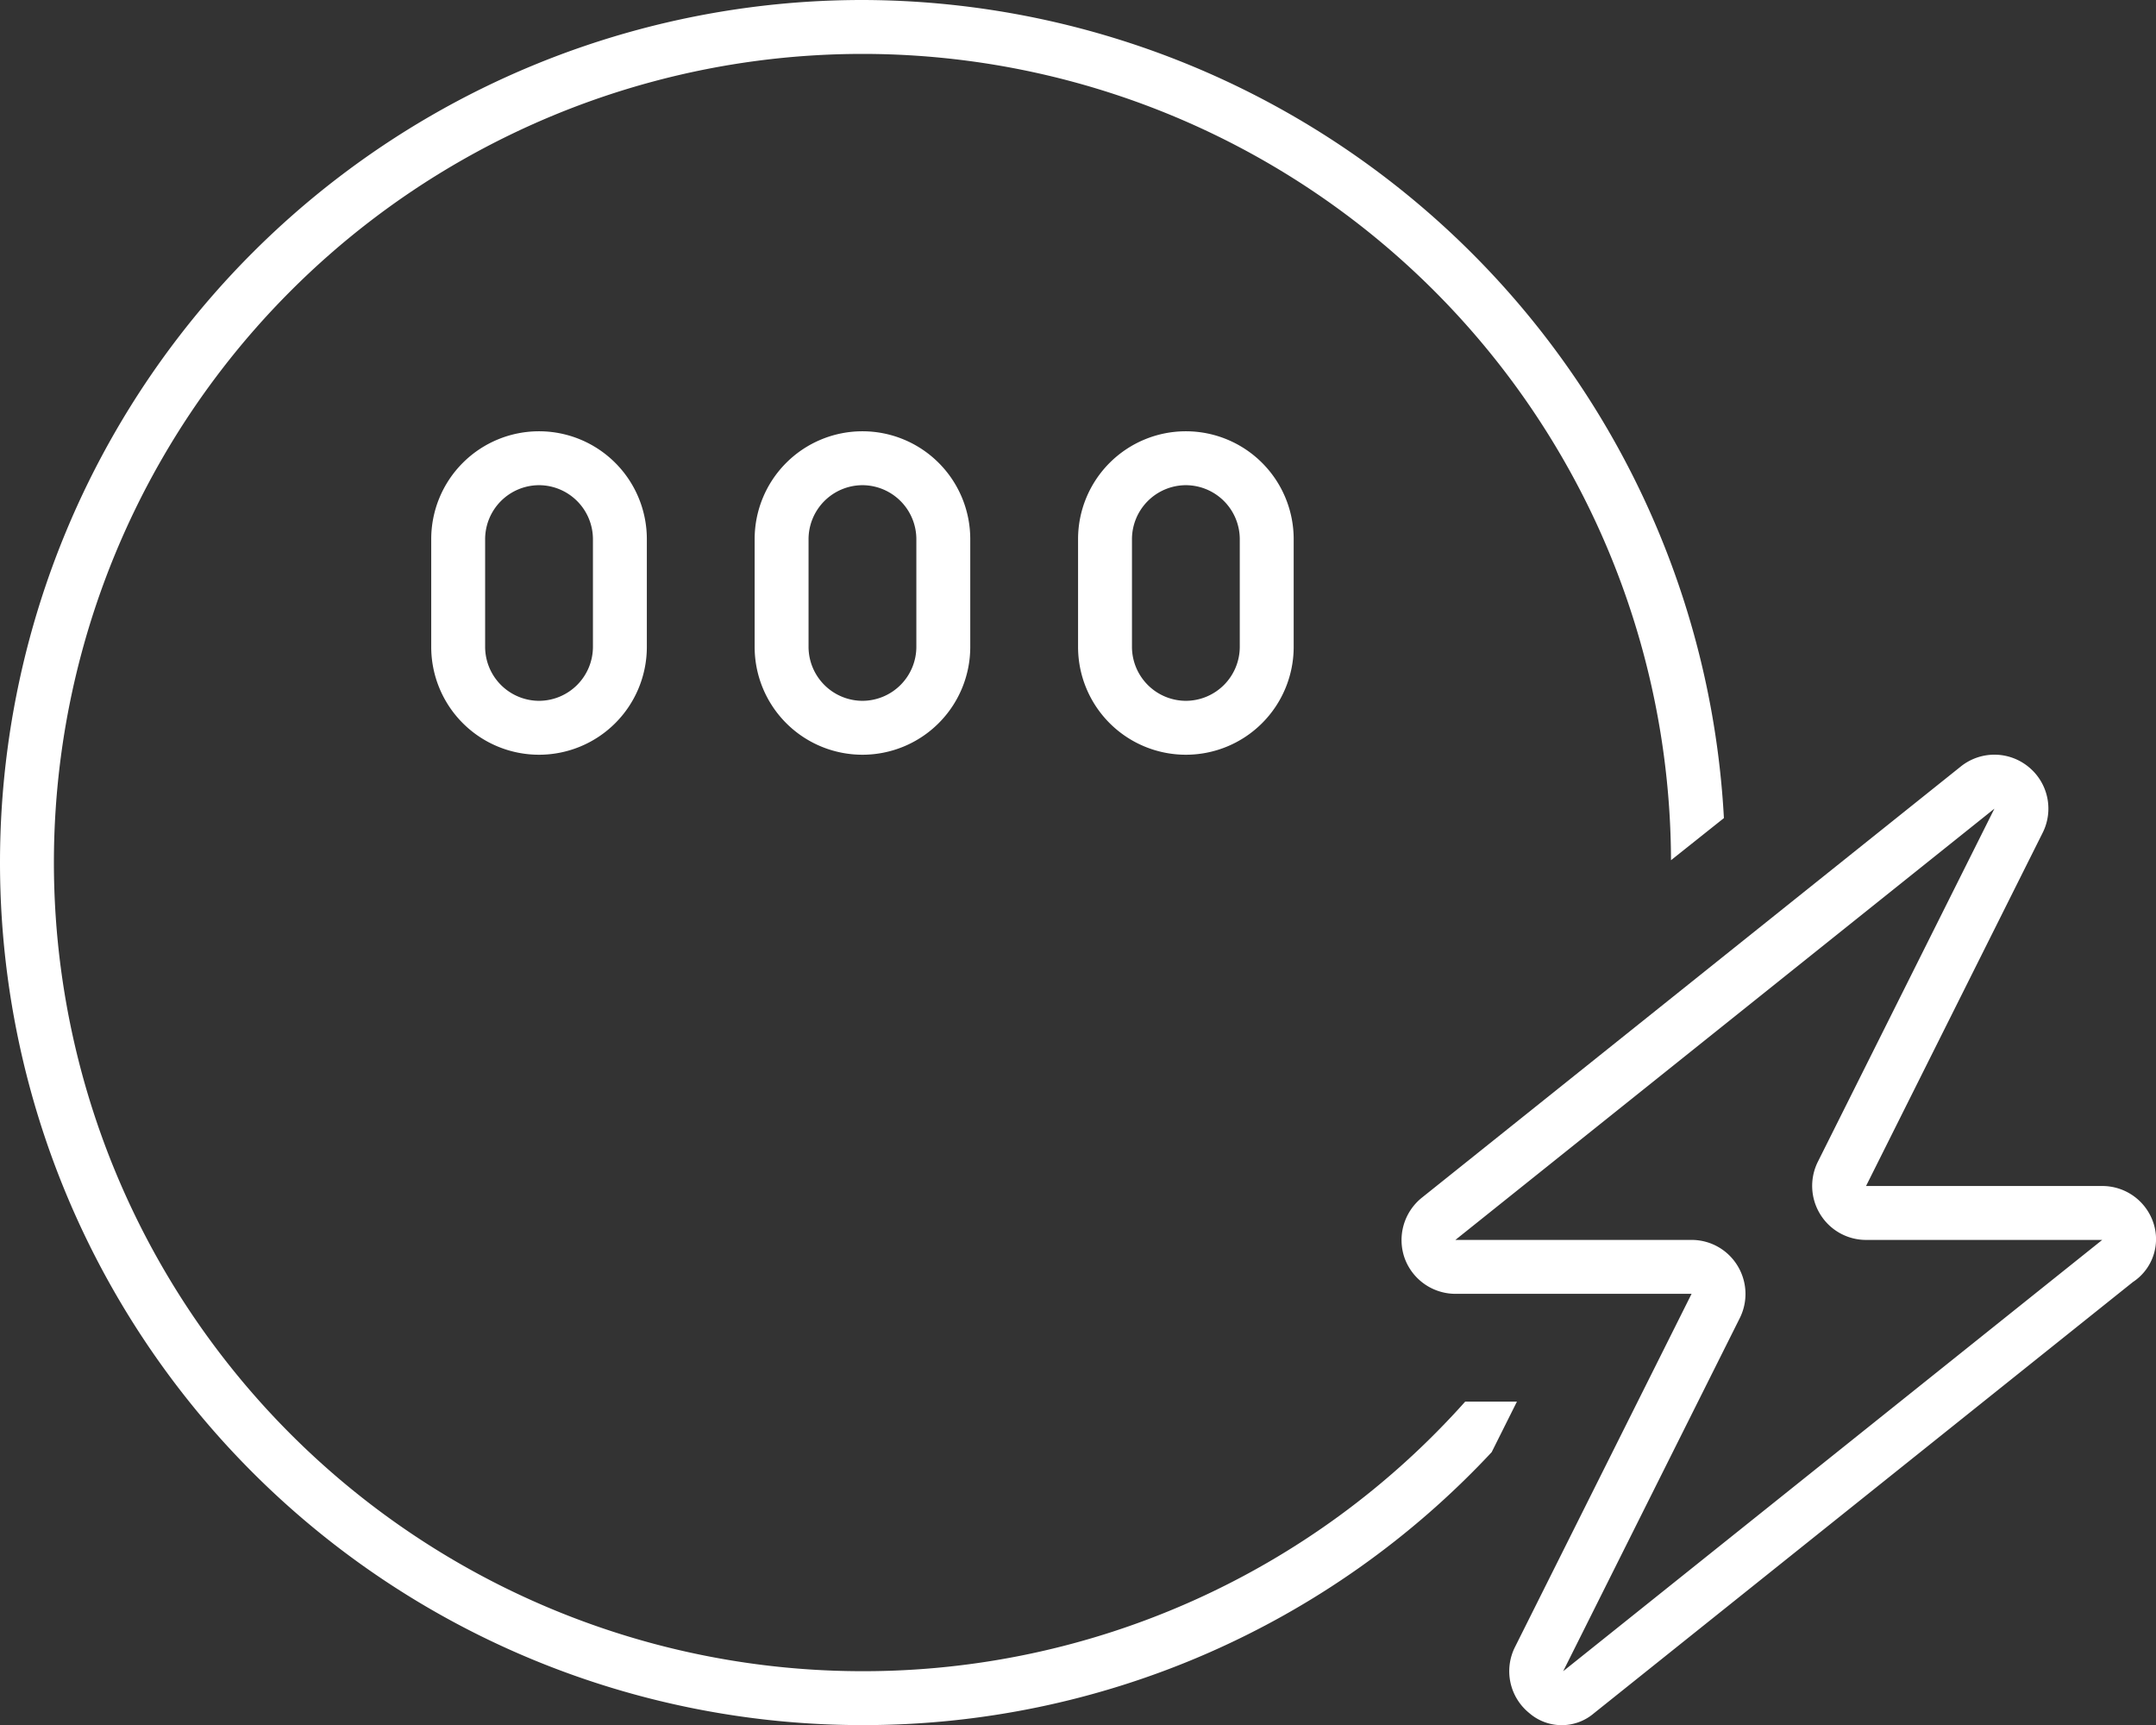 <?xml version="1.0" encoding="UTF-8"?>
<svg xmlns="http://www.w3.org/2000/svg" width="49.997" height="40.001" viewBox="0 0 49.997 40.001">
  <rect x="0" y="0" width="49.997" height="40.001" fill="#333333" stroke="none"/>
  <path id="Path_94" data-name="Path 94" d="M20,3.75A18.71,18.71,0,0,0,33.977-2.5h1.2l-.586,1.172A19.922,19.922,0,0,1,20,5,20,20,0,0,1,0-15,20,20,0,0,1,20-35,20.048,20.048,0,0,1,39.977-16.031l-1.227.977A18.753,18.753,0,0,0,20-33.75,18.755,18.755,0,0,0,1.25-15,18.755,18.755,0,0,0,20,3.75ZM10-22.5A2.5,2.5,0,0,1,12.5-25,2.5,2.5,0,0,1,15-22.5V-20a2.5,2.5,0,0,1-2.5,2.5A2.5,2.5,0,0,1,10-20Zm2.5-1.25a1.254,1.254,0,0,0-1.25,1.25V-20a1.254,1.254,0,0,0,1.25,1.25A1.254,1.254,0,0,0,13.75-20v-2.5A1.254,1.254,0,0,0,12.5-23.75Zm10,1.25V-20A2.5,2.5,0,0,1,20-17.5,2.5,2.5,0,0,1,17.5-20v-2.5A2.5,2.5,0,0,1,20-25,2.5,2.5,0,0,1,22.5-22.5ZM21.25-20v-2.5A1.254,1.254,0,0,0,20-23.75a1.254,1.254,0,0,0-1.25,1.25V-20A1.254,1.254,0,0,0,20-18.75,1.254,1.254,0,0,0,21.25-20ZM25-22.5A2.5,2.5,0,0,1,27.5-25,2.5,2.5,0,0,1,30-22.5V-20a2.5,2.5,0,0,1-2.5,2.5A2.5,2.5,0,0,1,25-20Zm2.5-1.25a1.254,1.254,0,0,0-1.25,1.25V-20a1.254,1.254,0,0,0,1.25,1.25A1.254,1.254,0,0,0,28.75-20v-2.5A1.254,1.254,0,0,0,27.5-23.75Zm19.867,8.063L43.273-7.5H48.75a1.247,1.247,0,0,1,1.18.836,1.19,1.19,0,0,1-.469,1.391l-12.5,10a1.149,1.149,0,0,1-1.5-.008,1.247,1.247,0,0,1-.328-1.531L39.227-5H33.75a1.255,1.255,0,0,1-1.18-.836,1.26,1.26,0,0,1,.4-1.391l12.5-10a1.247,1.247,0,0,1,1.57.008A1.247,1.247,0,0,1,47.367-15.687ZM46.25-16.25l-12.5,10h5.477a1.246,1.246,0,0,1,1.063.594,1.253,1.253,0,0,1,.055,1.219L36.25,3.75l12.5-10H43.273a1.246,1.246,0,0,1-1.062-.594,1.253,1.253,0,0,1-.055-1.219Z" transform="translate(0 35)" fill="#fff"></path>
</svg>
